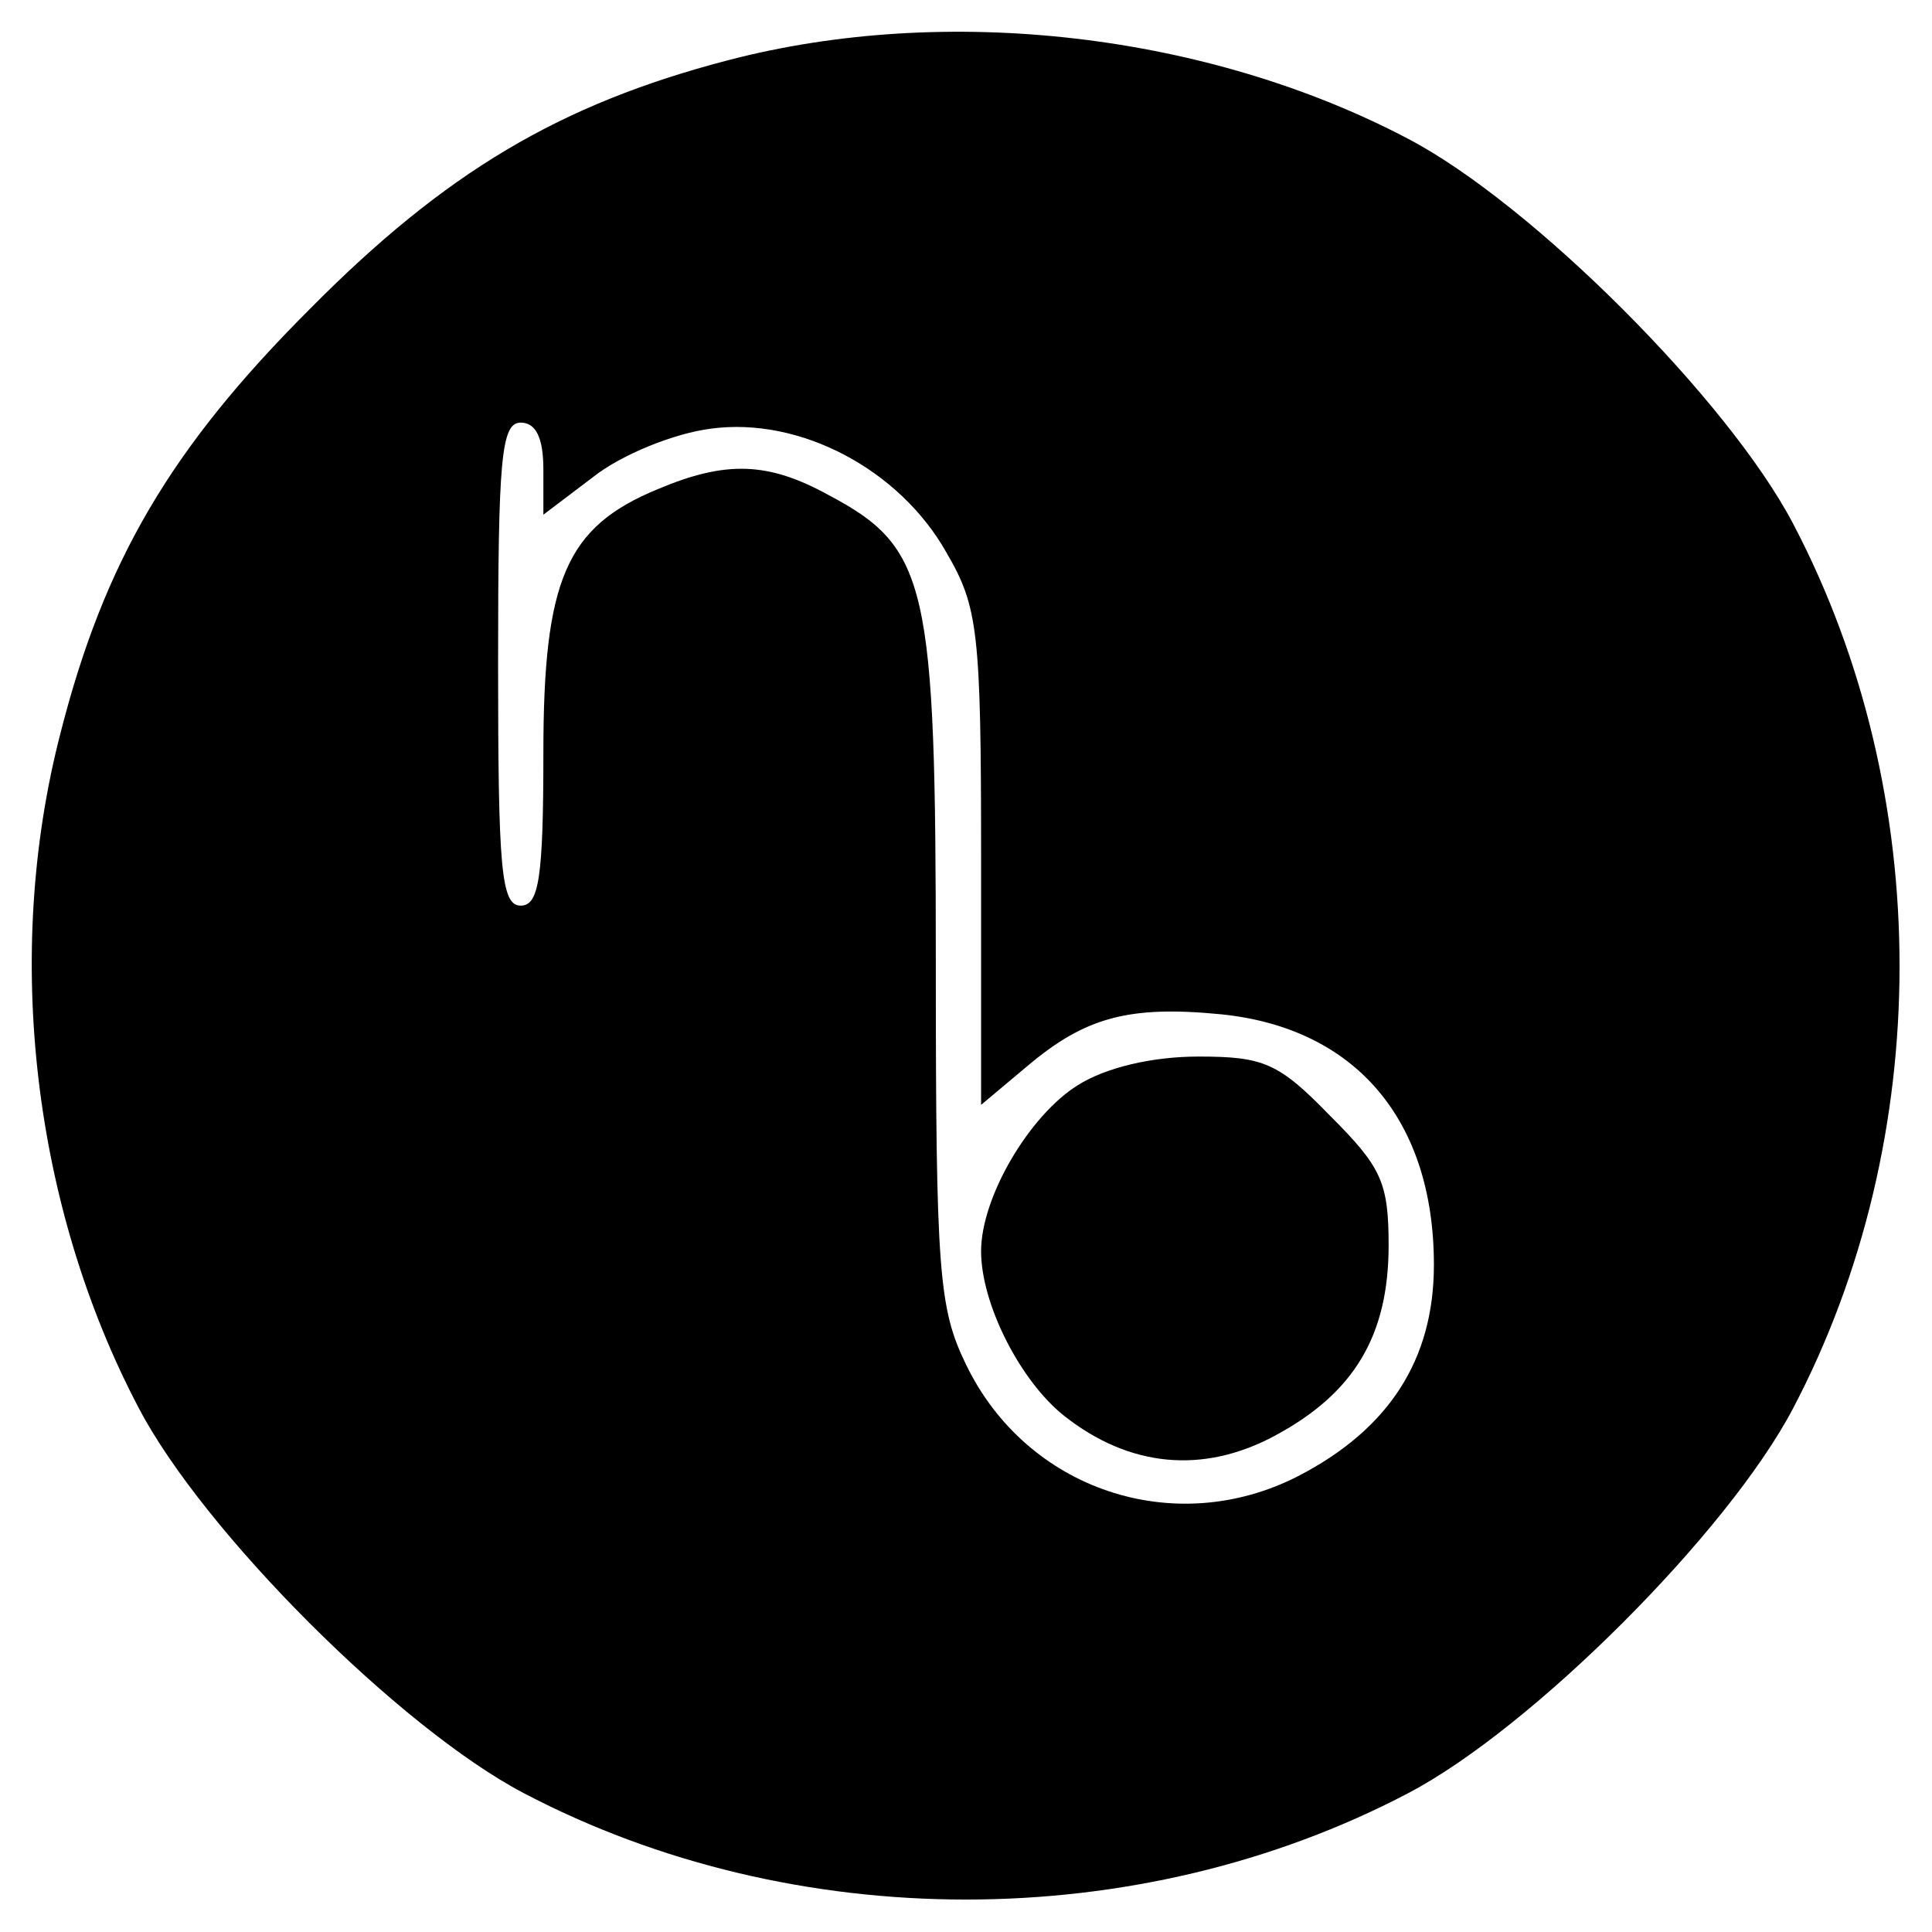 <?xml version="1.0" standalone="no"?>
<!DOCTYPE svg PUBLIC "-//W3C//DTD SVG 20010904//EN"
 "http://www.w3.org/TR/2001/REC-SVG-20010904/DTD/svg10.dtd">
<svg version="1.0" xmlns="http://www.w3.org/2000/svg"
 width="128pt" height="128pt" viewBox="0 0 128 128"
 preserveAspectRatio="xMidYMid meet">
<g transform="translate(0,128) scale(0.1,-0.1)"
fill="#000000" stroke="none">
<path d="M482 1240 c-111 -29 -187 -74 -277 -165 -92 -92 -136 -167 -165 -281
-38 -147 -18 -314 52 -447 43 -82 173 -212 255 -255 179 -94 407 -94 586 0 82
43 212 173 255 255 94 179 94 407 0 586 -43 82 -173 212 -255 255 -133 70
-306 90 -451 52z m-122 -271 l0 -30 33 25 c19 15 54 29 78 32 59 8 125 -27
156 -82 21 -36 23 -52 23 -202 l0 -164 31 26 c38 32 67 40 128 34 89 -9 141
-70 141 -166 0 -63 -30 -109 -90 -140 -82 -42 -180 -9 -220 74 -18 37 -20 61
-20 265 0 252 -5 276 -71 311 -40 22 -68 23 -113 4 -61 -25 -76 -60 -76 -175
0 -83 -3 -101 -15 -101 -13 0 -15 24 -15 160 0 136 2 160 15 160 10 0 15 -10
15 -31z"/>
<path d="M714 561 c-32 -20 -64 -74 -64 -110 0 -35 26 -86 55 -109 43 -34 92
-39 140 -13 52 28 75 66 75 126 0 42 -5 52 -39 86 -34 35 -44 39 -87 39 -30 0
-61 -7 -80 -19z"/>
</g>
</svg>
